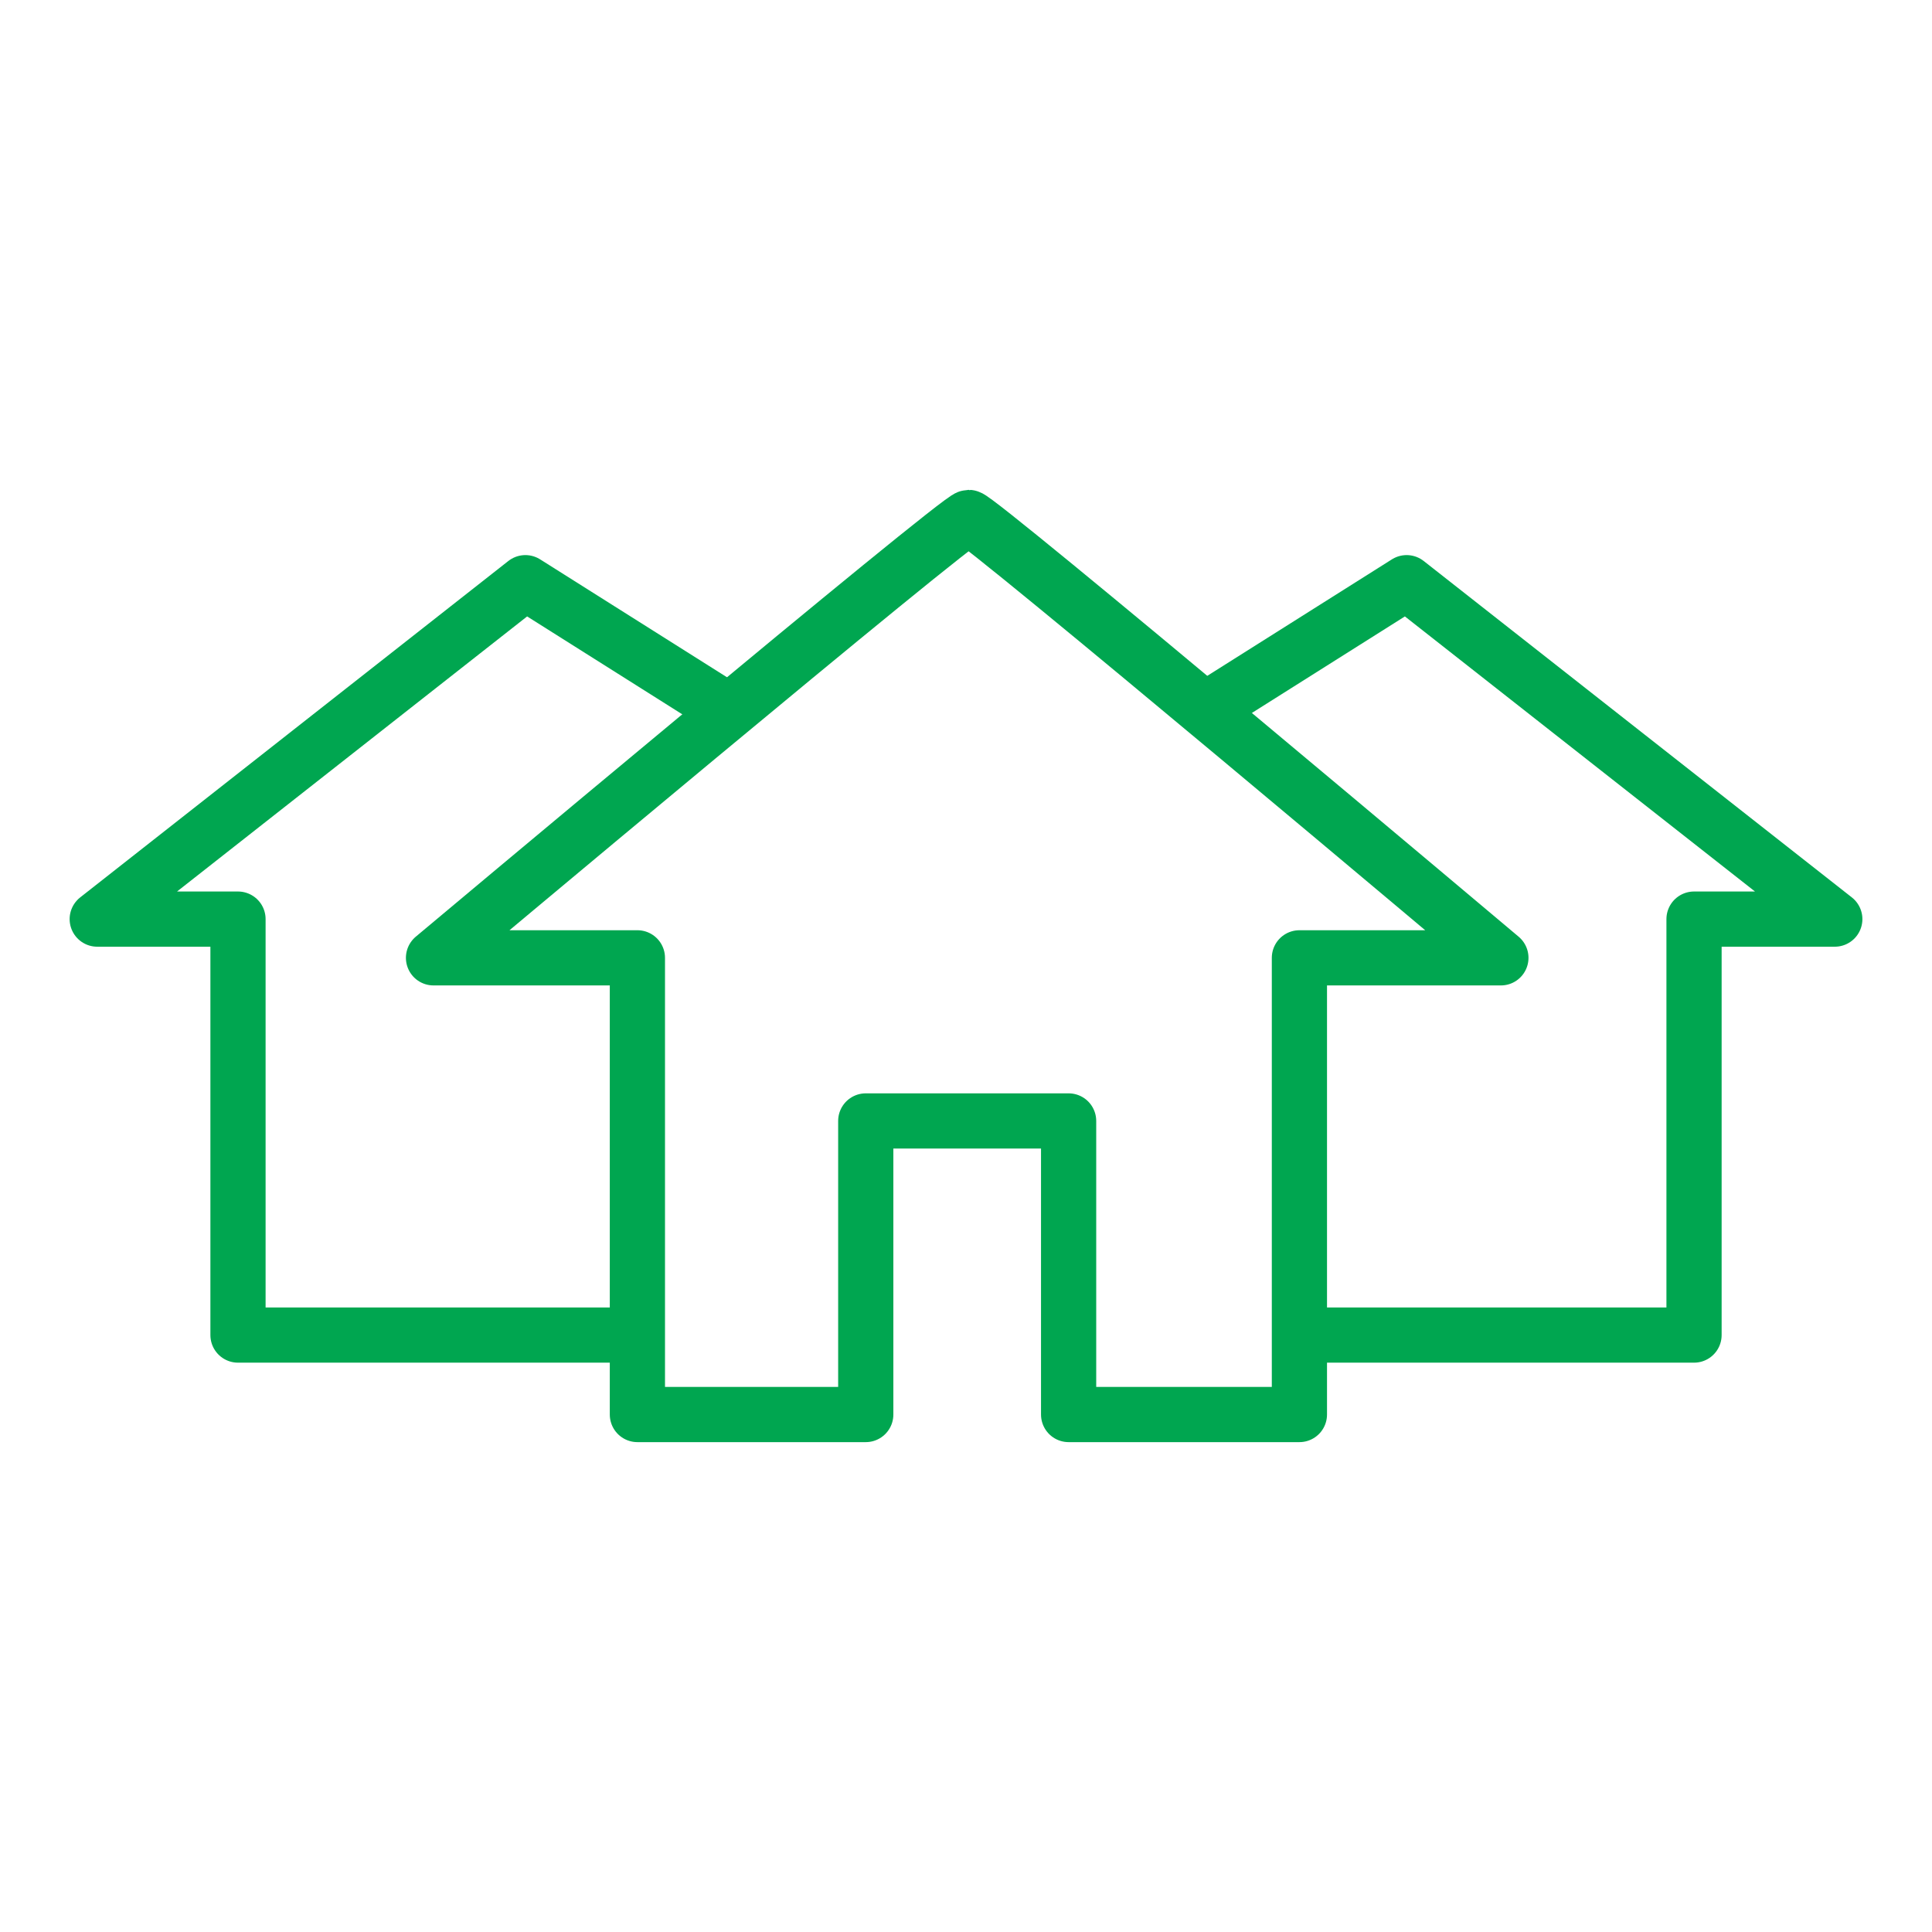 <svg xmlns="http://www.w3.org/2000/svg" xmlns:xlink="http://www.w3.org/1999/xlink" width="70" height="70" viewBox="0 0 70 70"><defs><clipPath id="a"><rect width="70" height="70" transform="translate(-6637 10684)" fill="#fff" stroke="#707070" stroke-width="1"/></clipPath></defs><g transform="translate(6637 -10684)" clip-path="url(#a)"><g transform="translate(-7630.241 10438.172)"><path d="M1047.621,280.532h-7.3v16.547h-8.362V286.442h-7.35v10.637h-8.274V280.532h-7.387s19.032-15.956,19.391-15.956C1028.682,264.576,1047.621,280.532,1047.621,280.532Z" fill="none" stroke="#00a650" stroke-linecap="round" stroke-linejoin="round" stroke-width="2"/><path d="M1019.477,271.483l-7.2-4.543-15.513,12.189h5.1V294.2h14.183" fill="none" stroke="#00a650" stroke-linecap="round" stroke-linejoin="round" stroke-width="2"/><path d="M1037.006,271.483l7.2-4.543,15.513,12.189h-5.1V294.2h-14.183" fill="none" stroke="#00a650" stroke-linecap="round" stroke-linejoin="round" stroke-width="2"/></g></g></svg>